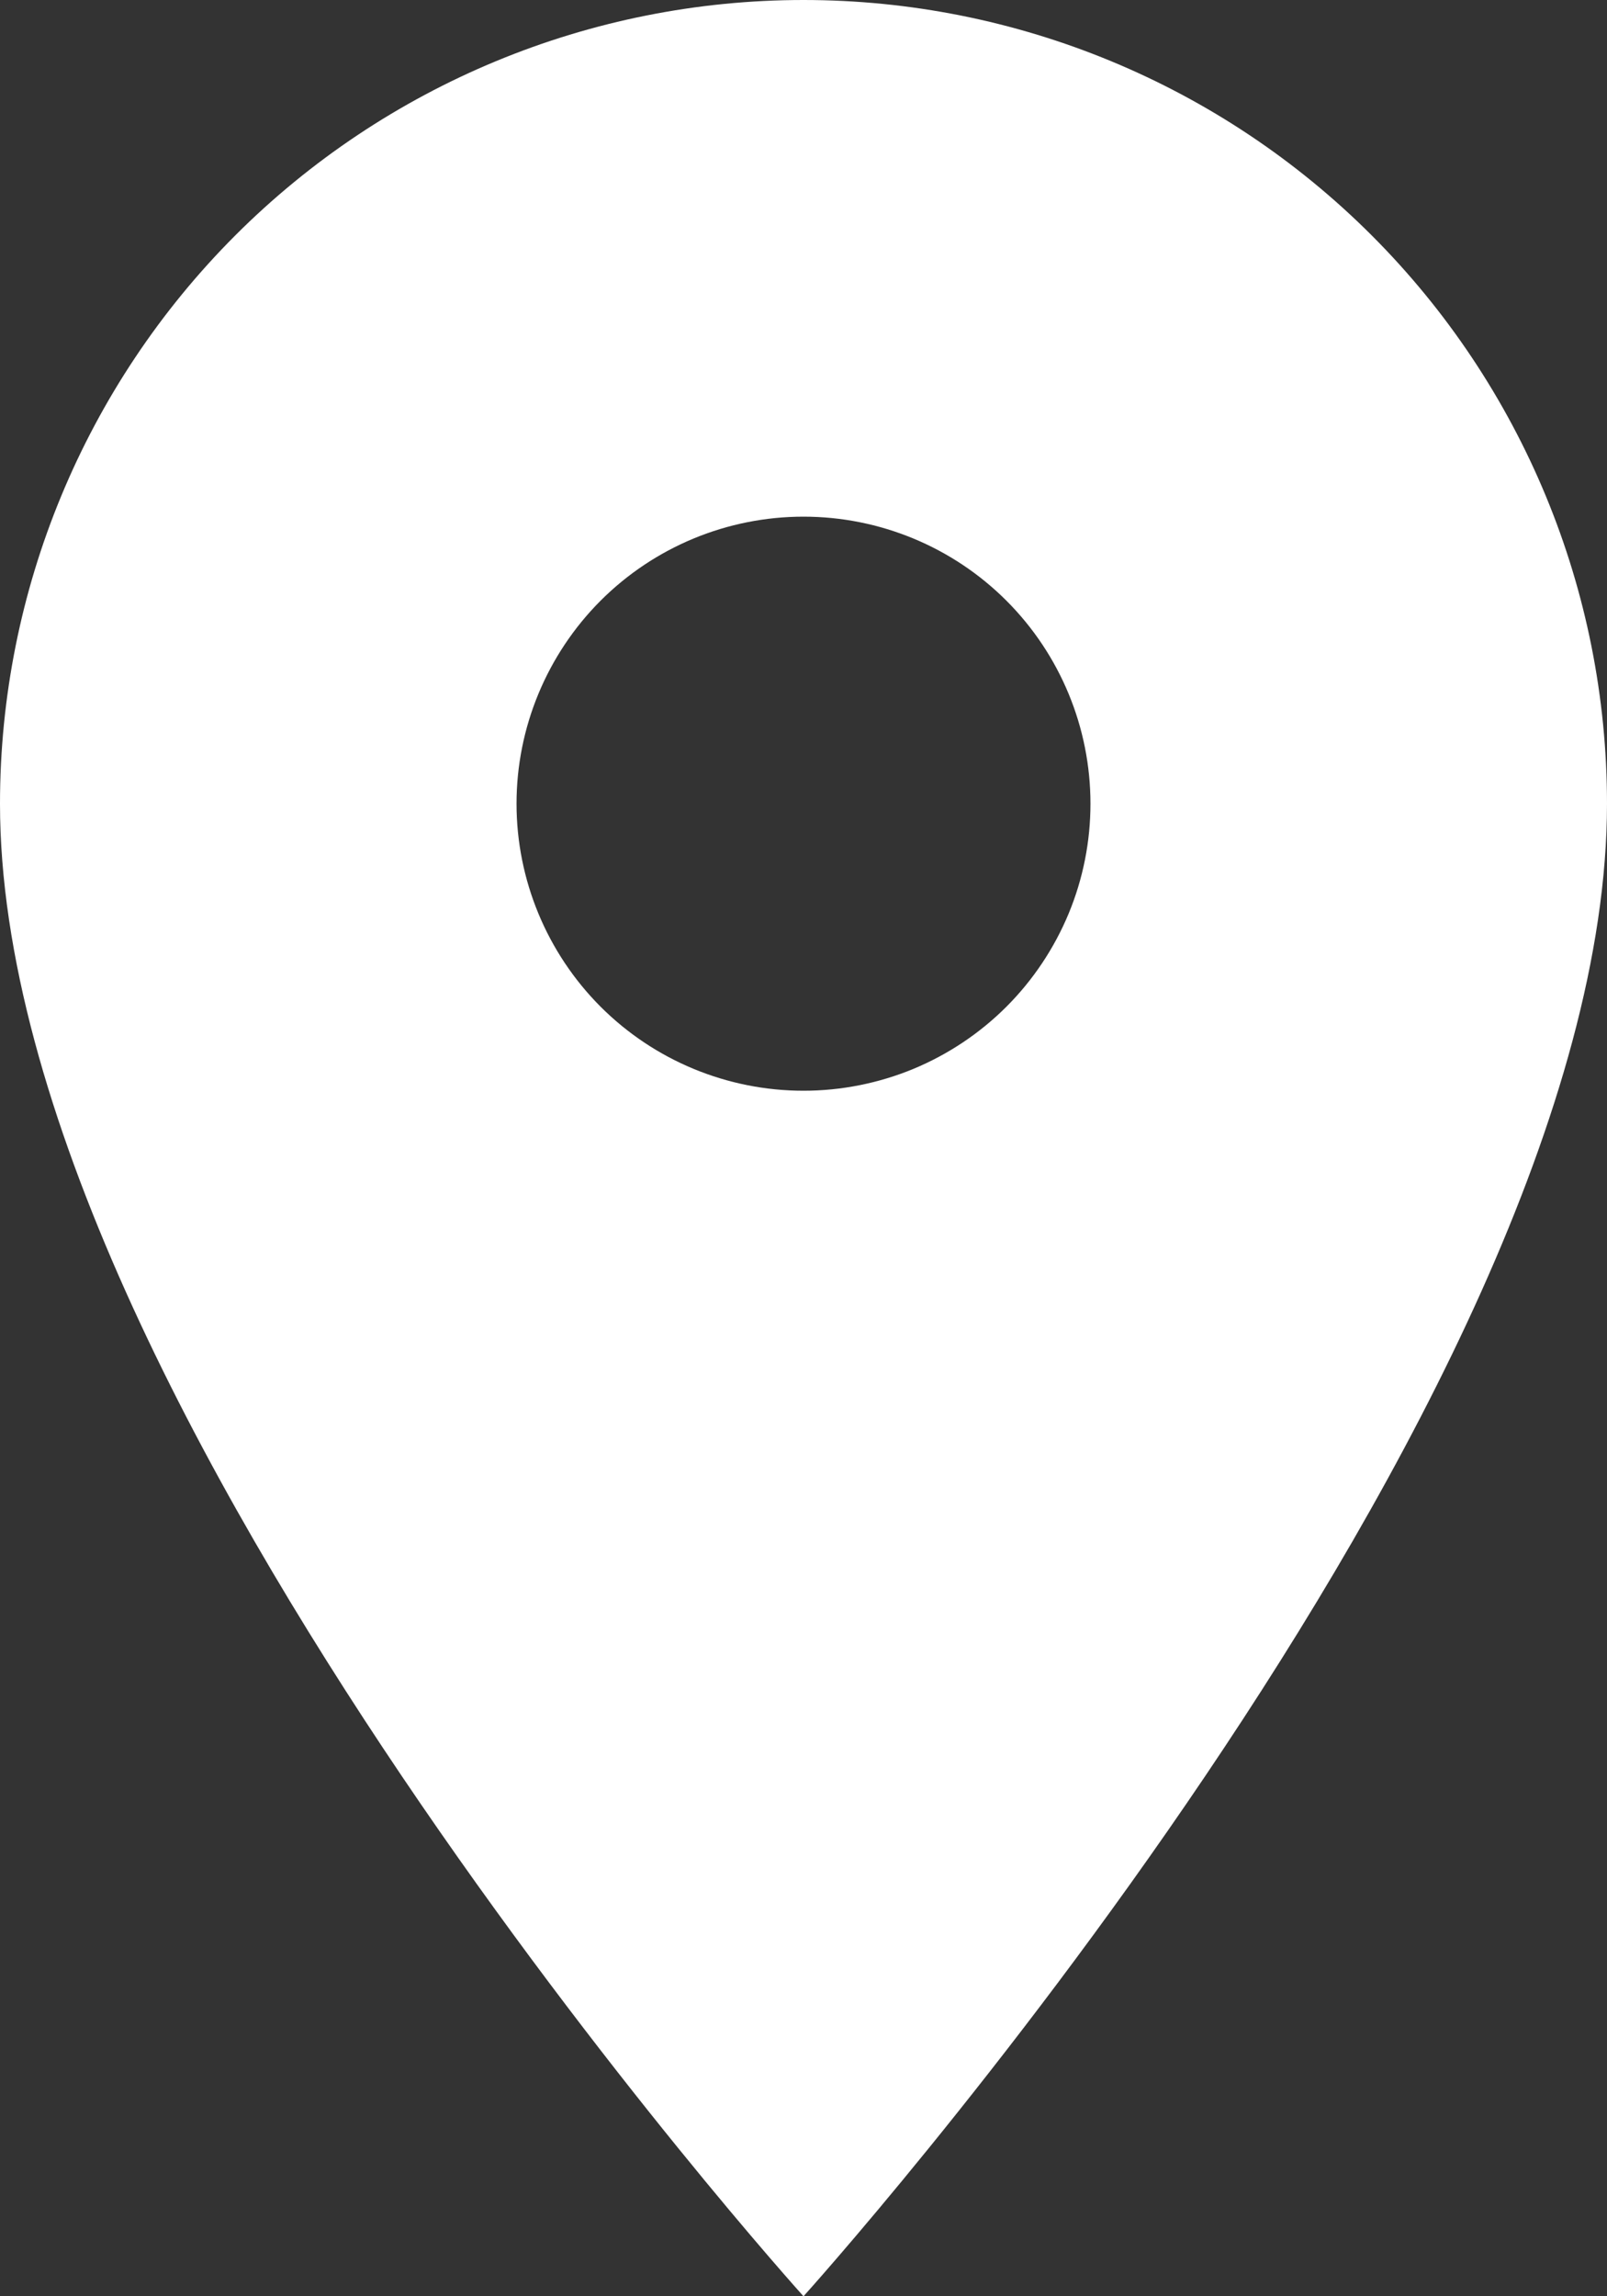 <?xml version="1.0" encoding="UTF-8"?> <svg xmlns="http://www.w3.org/2000/svg" width="14" height="20" viewBox="0 0 14 20" fill="none"><rect x="0" y="0" width="14" height="20" fill="#333333" stroke="none"/><path d="M7 9.5C6.337 9.5 5.701 9.237 5.232 8.768C4.764 8.299 4.5 7.663 4.5 7C4.5 6.337 4.764 5.701 5.232 5.232C5.701 4.763 6.337 4.5 7 4.5C7.663 4.5 8.299 4.763 8.768 5.232C9.237 5.701 9.5 6.337 9.5 7C9.5 7.328 9.436 7.653 9.31 7.957C9.184 8.26 9 8.536 8.768 8.768C8.536 9 8.26 9.184 7.957 9.31C7.654 9.435 7.329 9.5 7 9.5ZM7 0C5.144 0 3.363 0.737 2.05 2.05C0.738 3.363 0 5.143 0 7C0 12.25 7 20 7 20C7 20 14 12.25 14 7C14 5.143 13.263 3.363 11.95 2.05C10.637 0.737 8.857 0 7 0Z" fill="white"></path></svg> 